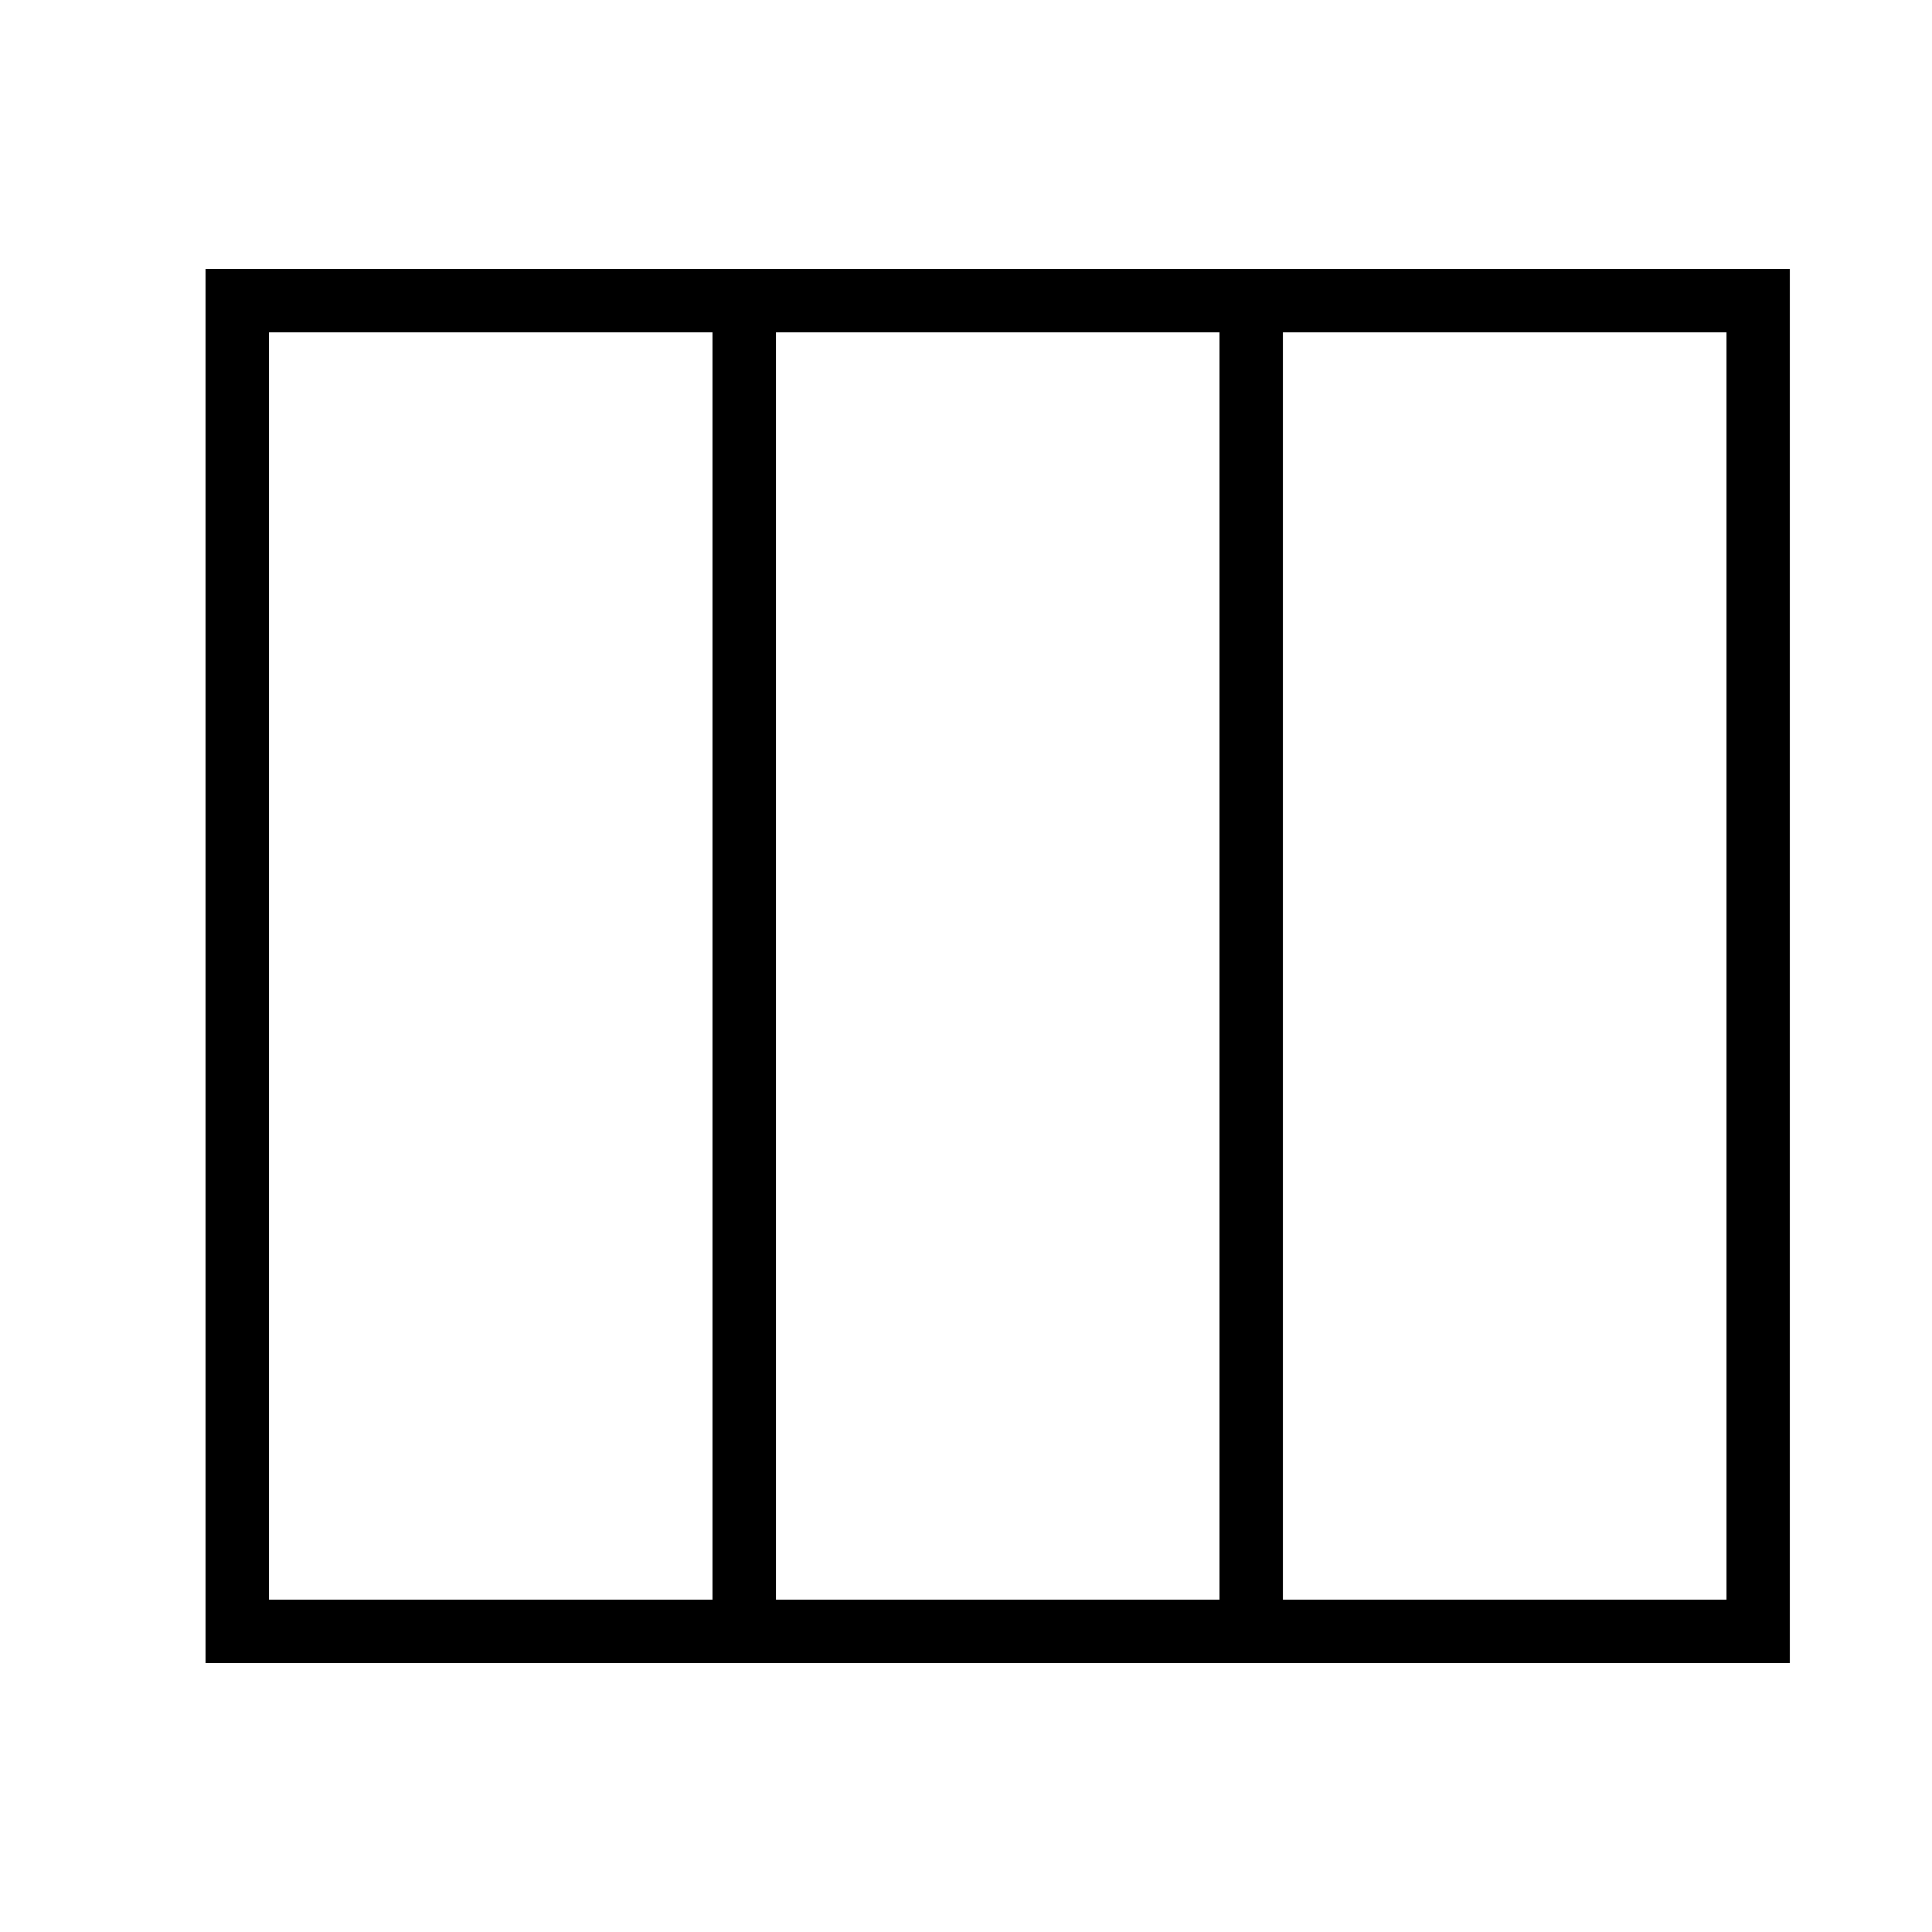 <?xml version="1.0" encoding="UTF-8"?>
<!-- Uploaded to: ICON Repo, www.svgrepo.com, Generator: ICON Repo Mixer Tools -->
<svg fill="#000000" width="800px" height="800px" version="1.1" viewBox="144 144 512 512" xmlns="http://www.w3.org/2000/svg">
 <path d="m198.48 215.27h419.84v369.46h-419.84zm16.793 16.793h117.55v335.87h-117.55zm134.35 0h117.55v335.87h-117.55zm134.35 0h117.56v335.87h-117.56z" fill-rule="evenodd"/>
</svg>